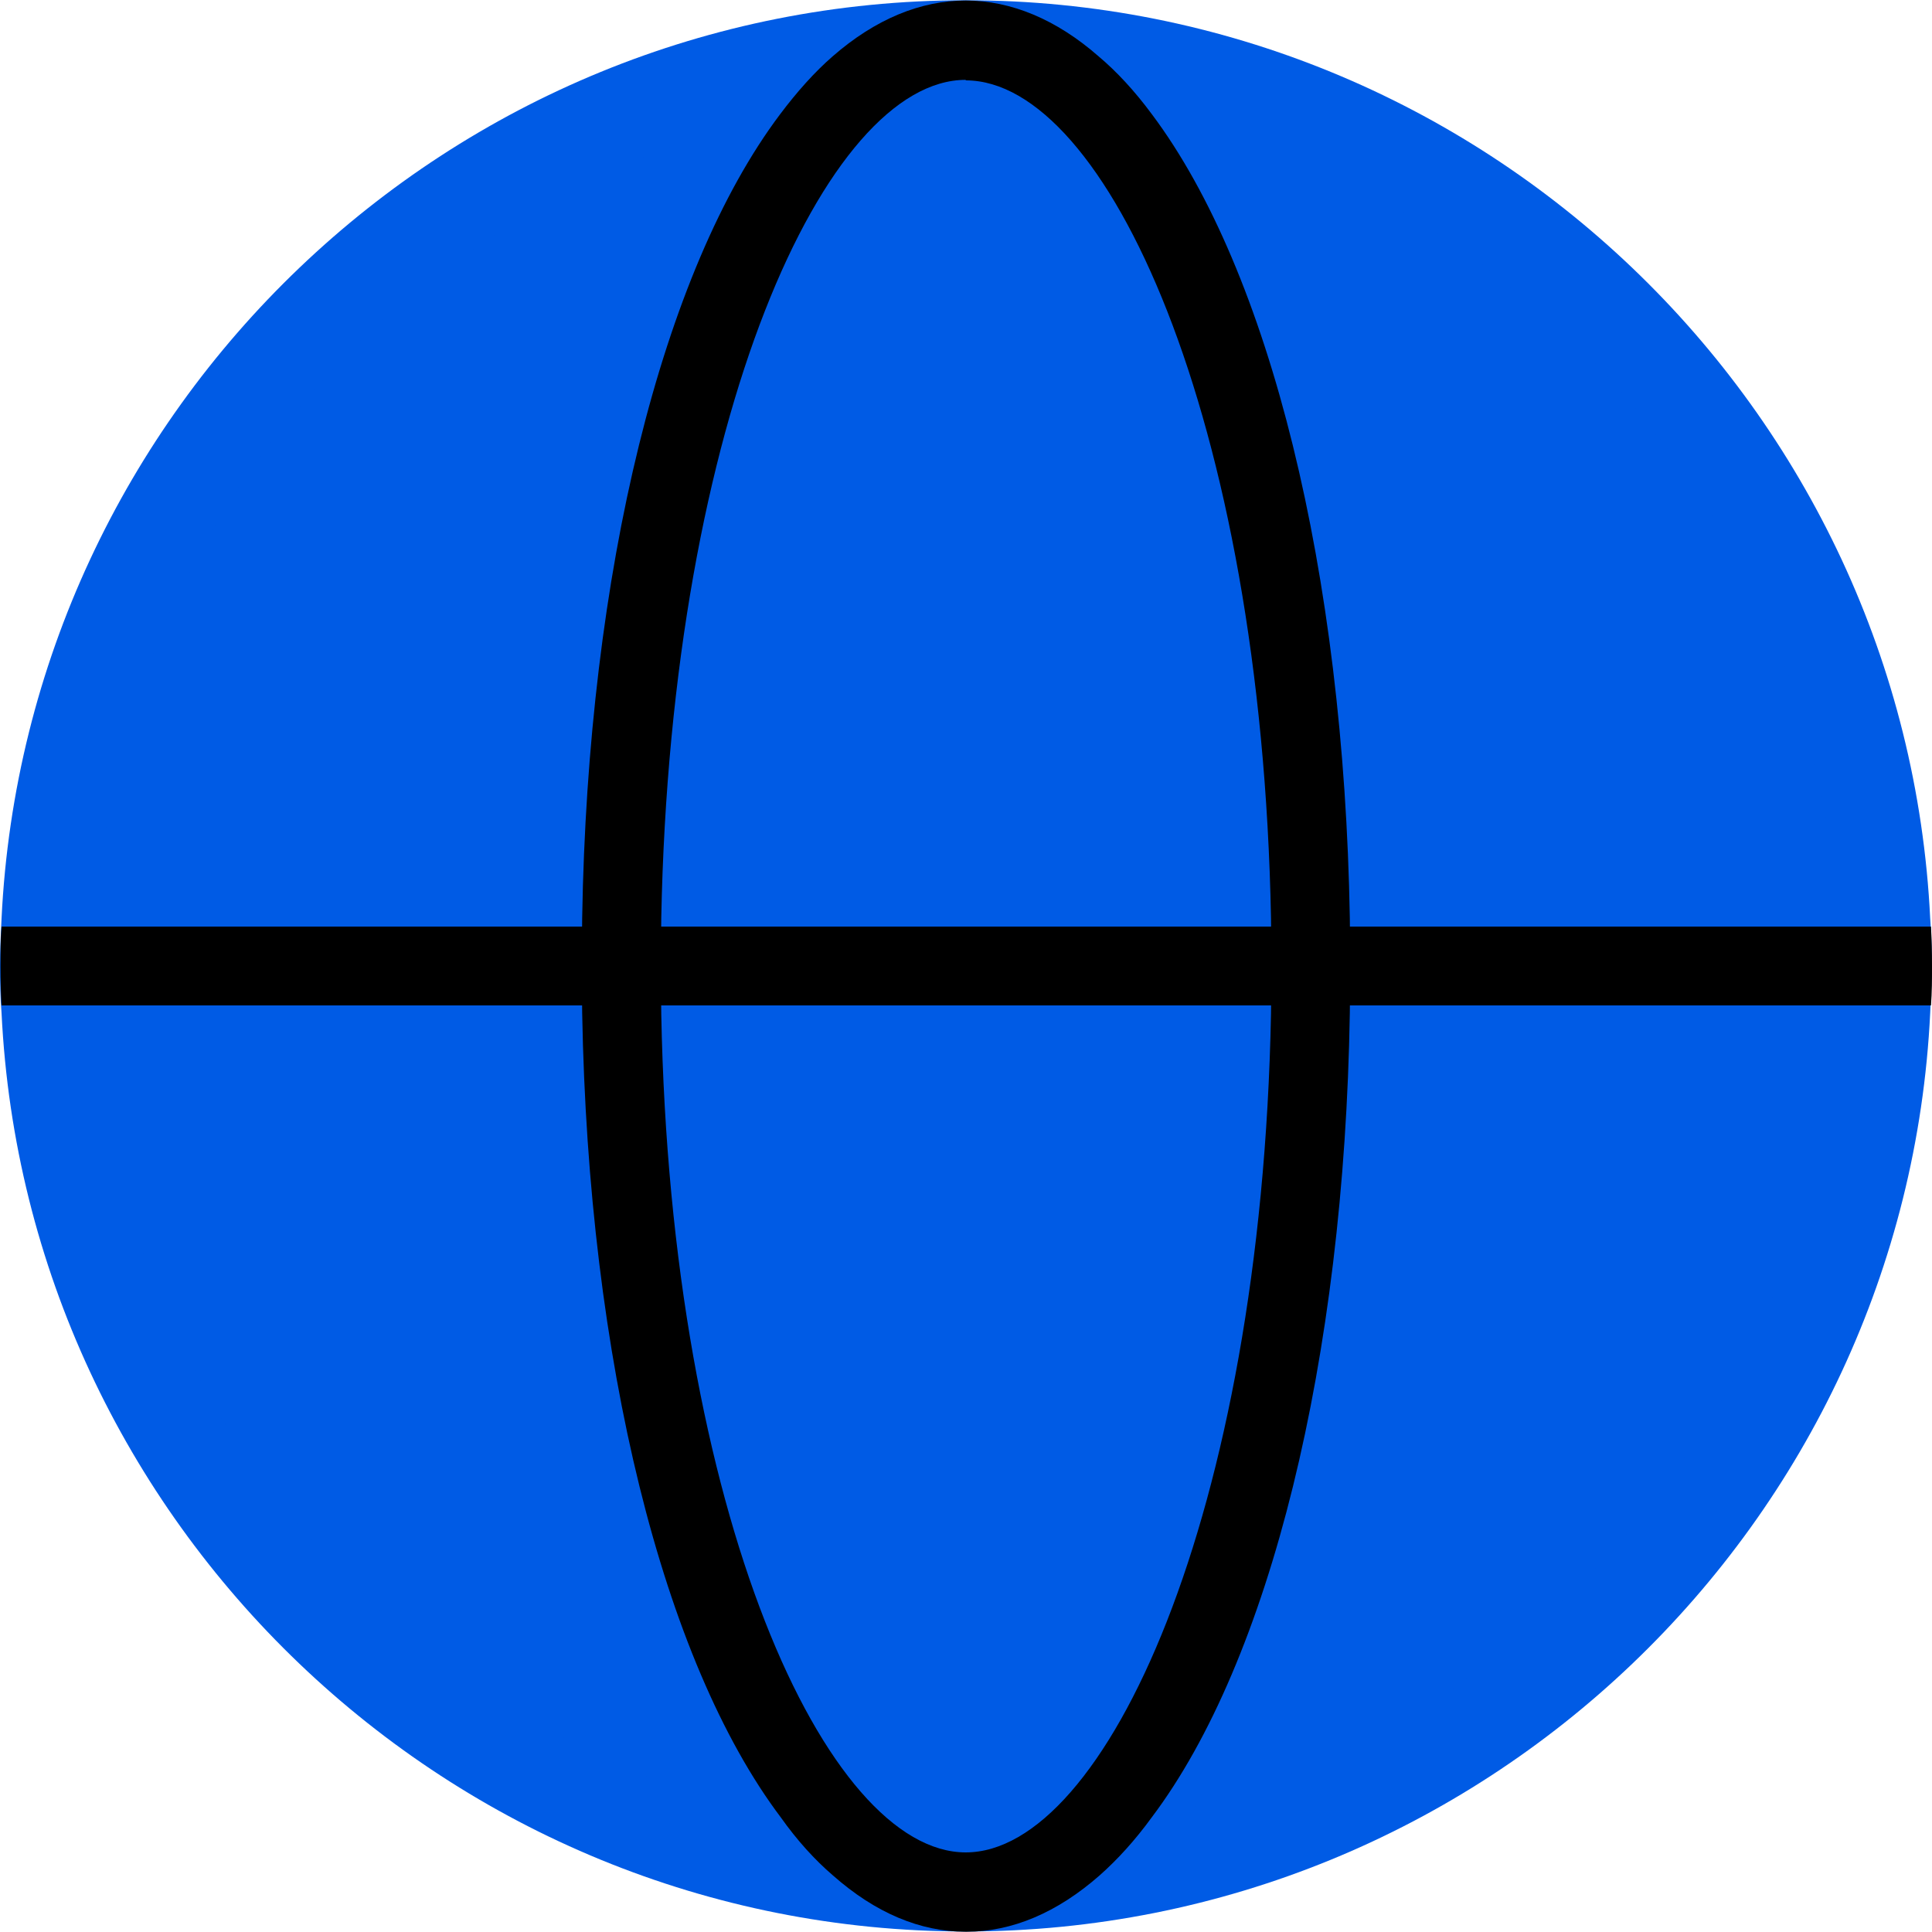 <?xml version="1.0" encoding="UTF-8"?>
<svg id="Layer_2" data-name="Layer 2" xmlns="http://www.w3.org/2000/svg" viewBox="0 0 75 74.99">
  <defs>
    <style>
      .cls-1 {
        fill: #005be5;
      }
    </style>
  </defs>
  <g id="Layer_1-2" data-name="Layer 1">
    <g>
      <circle class="cls-1" cx="37.5" cy="37.5" r="35.66"/>
      <path class="cls-1" d="M74.93,35.66C73.97,15.83,57.53.01,37.49.01S1.02,15.83.06,35.66c-.03.6-.06,1.21-.06,1.83s.01,1.23.06,1.83c.96,19.82,17.39,35.66,37.43,35.66s36.48-15.83,37.44-35.66c.03-.6.06-1.21.06-1.83s-.01-1.23-.06-1.83ZM71.31,37.5c0,.6-.01,1.23-.03,1.83-.82,15.28-11.83,27.9-26.34,31.14-2.4.55-4.87.84-7.45.84s-5.04-.3-7.42-.84c-14.51-3.25-25.52-15.86-26.34-31.14-.01-.6-.03-1.23-.03-1.83s.01-1.23.03-1.83c.82-15.26,11.83-27.86,26.33-31.13,2.4-.55,4.9-.84,7.45-.84s5.07.3,7.47.84c14.48,3.27,25.5,15.86,26.33,31.13.01.6.03,1.23.03,1.83h-.01Z"/>
    </g>
    <path d="M37.49,74.99c-1.77,0-3.51-.73-5.16-2.19-.7-.6-1.39-1.36-2.02-2.25-4.59-6.09-7.47-17.77-7.71-31.23-.01-.61-.01-1.21-.01-1.84s0-1.23.01-1.84c.22-13.45,3.1-25.11,7.68-31.2.66-.88,1.35-1.65,2.04-2.25,1.66-1.45,3.42-2.17,5.17-2.17s3.52.73,5.16,2.17c.69.58,1.39,1.33,2.07,2.25,4.57,6.1,7.45,17.77,7.68,31.2.01.61.01,1.21.01,1.84s0,1.23-.01,1.84c-.22,13.46-3.1,25.14-7.69,31.23-.64.88-1.32,1.63-2.02,2.25-1.65,1.45-3.4,2.19-5.17,2.19h-.01ZM37.49,3.1c-5.41,0-11.44,13.07-11.82,32.54-.01.61-.01,1.23-.01,1.86s0,1.24.01,1.86c.37,19.46,6.42,32.55,11.82,32.55s11.47-13.07,11.85-32.55c.01-.61.01-1.23.01-1.86s0-1.24-.01-1.86c-.37-19.46-6.42-32.52-11.85-32.52h0Z"/>
    <path d="M.06,39.03c-.03-.51-.04-1-.04-1.53s0-1.03.04-1.53h74.9c.03.51.04,1,.04,1.53s0,1.02-.04,1.53H.06Z"/>
  </g>
</svg>